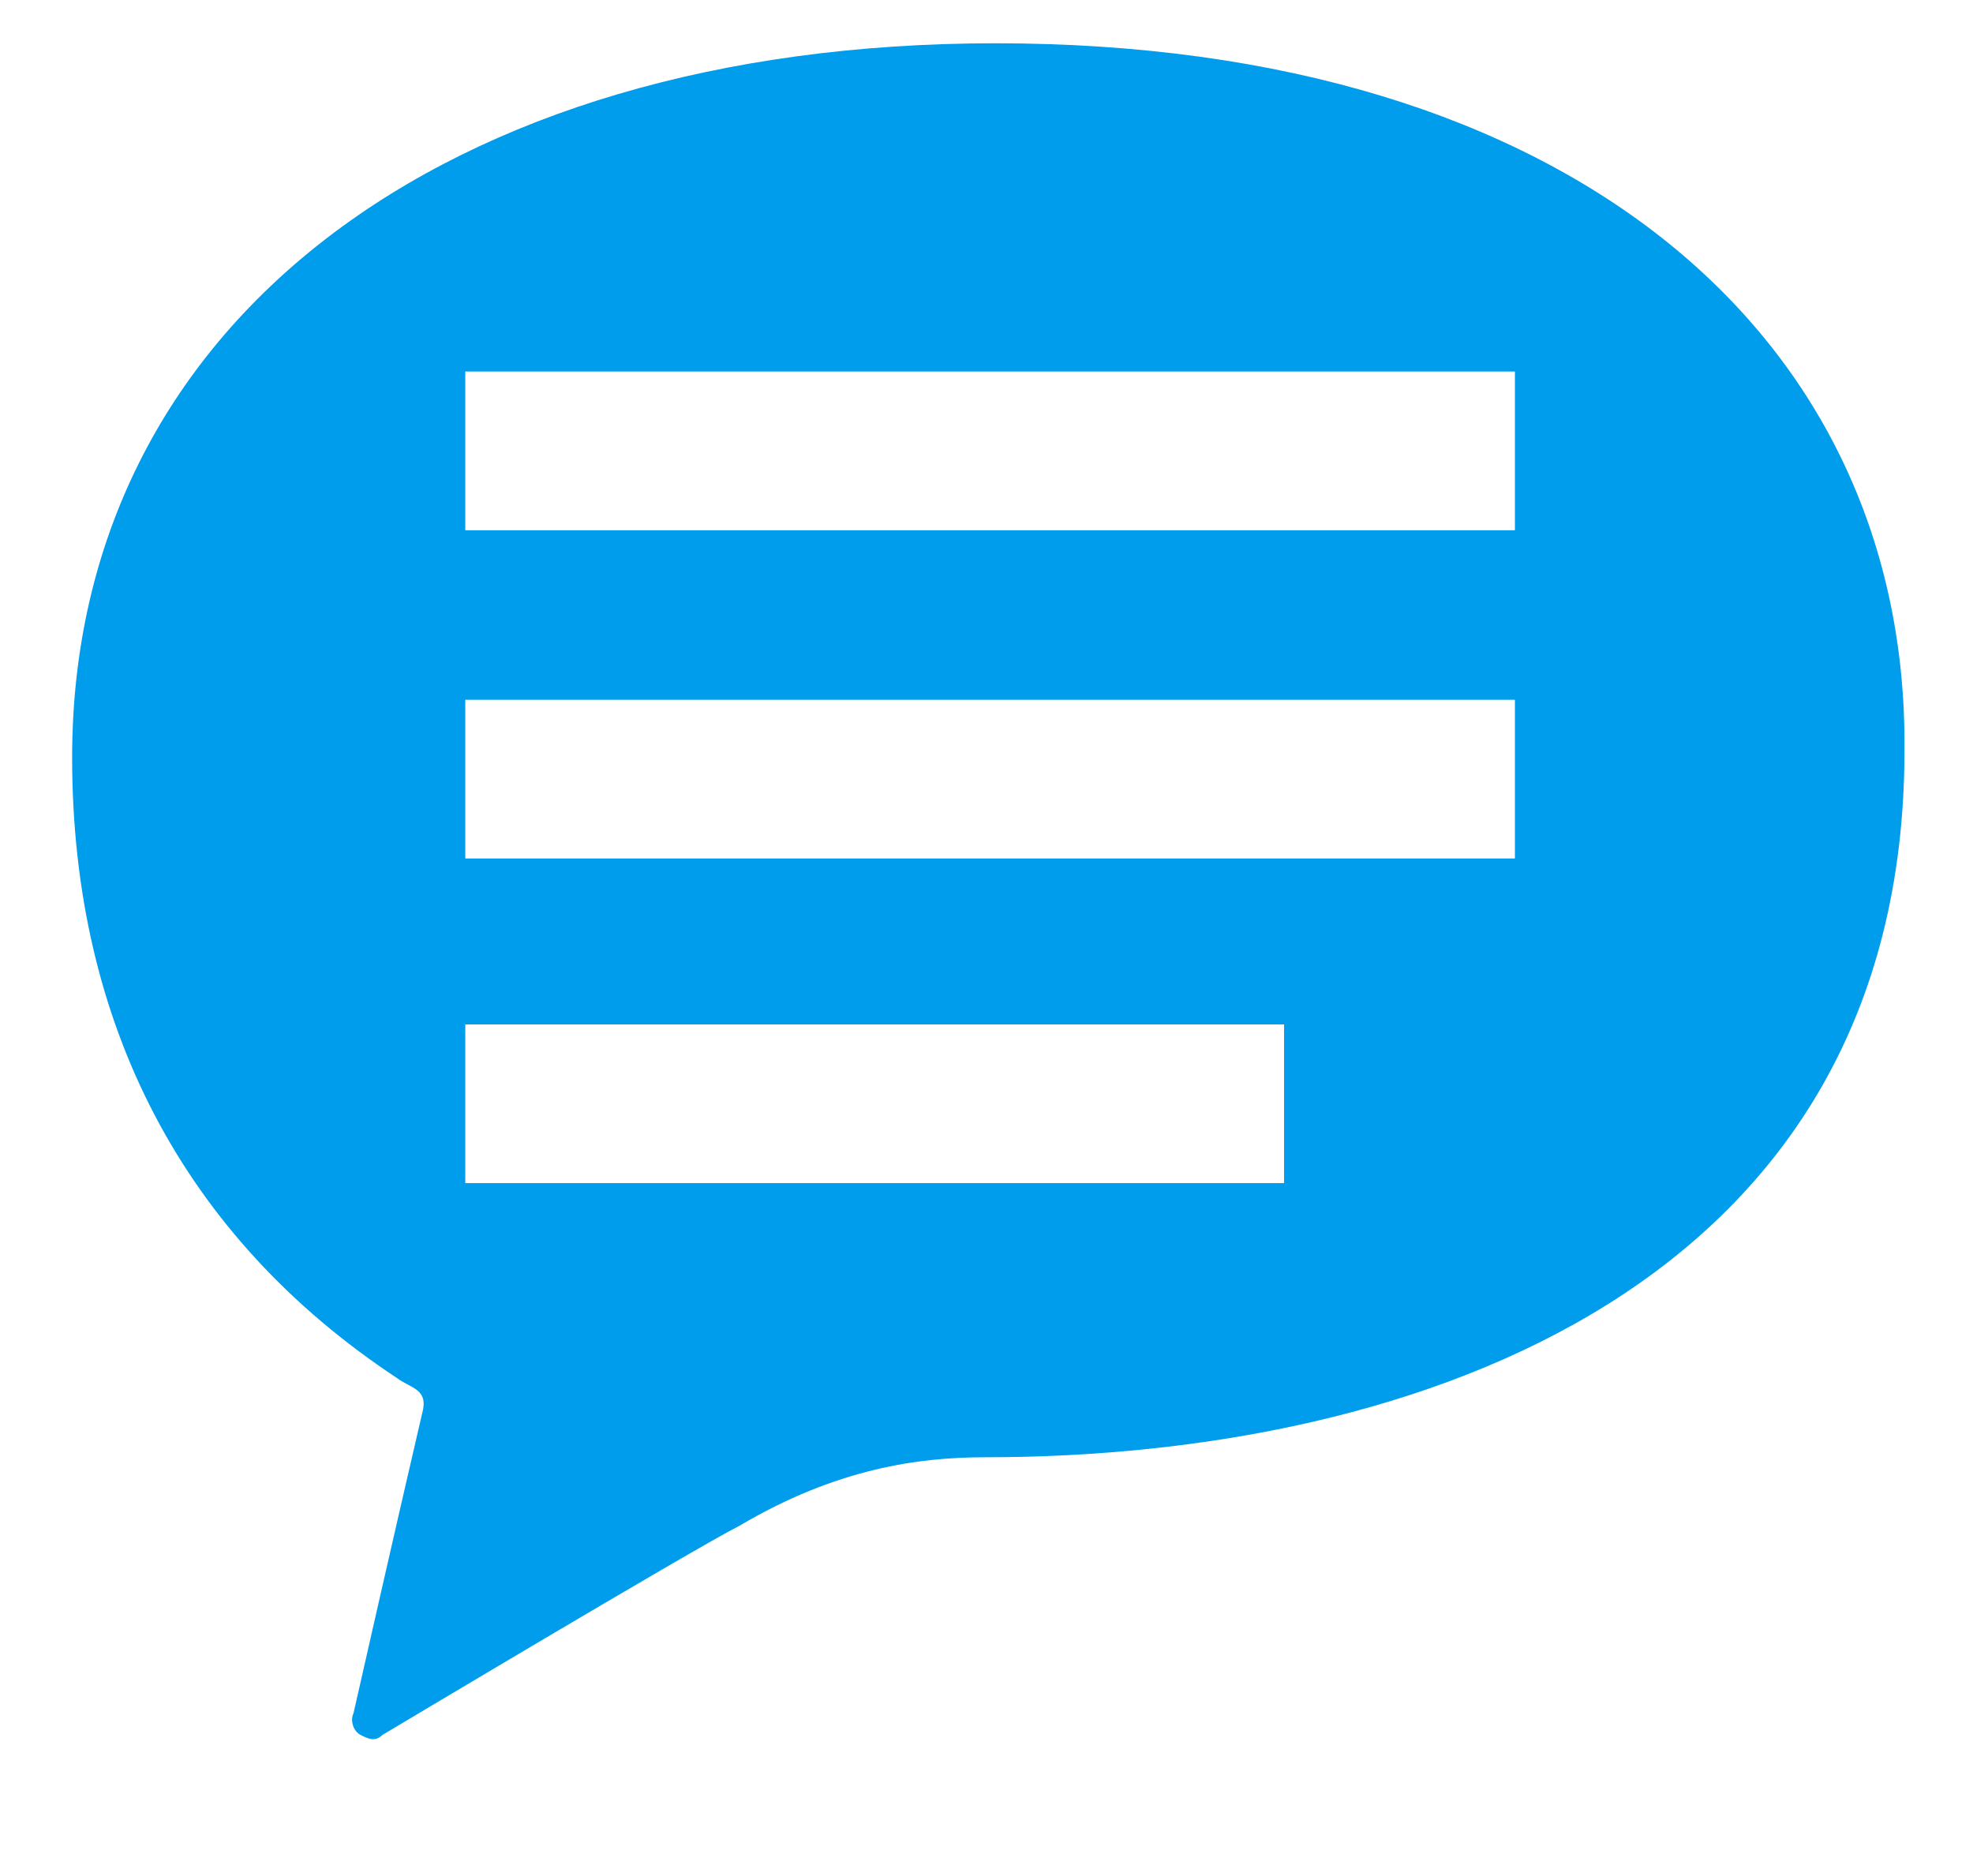 <?xml version="1.0" encoding="utf-8"?>
<!-- Generator: Adobe Illustrator 24.0.1, SVG Export Plug-In . SVG Version: 6.00 Build 0)  -->
<svg version="1.1" id="_x32_" xmlns="http://www.w3.org/2000/svg" xmlns:xlink="http://www.w3.org/1999/xlink" x="0px" y="0px"
	 viewBox="0 0 54.7 52" style="enable-background:new 0 0 54.7 52;" xml:space="preserve">
<style type="text/css">
	.st0{fill:#009DEC;}
</style>
<path class="st0" d="M27.6,1.2C12.3,1.2,2,9,2,21c0,7.4,3.1,13.3,9,17.2c0.4,0.3,0.9,0.3,0.7,1c-0.7,3-1.9,8.3-1.9,8.3
	c-0.1,0.2,0,0.5,0.2,0.6s0.4,0.2,0.6,0c0,0,8.7-5.2,9.9-5.8c2.7-1.6,5-1.9,6.8-1.9c12.1,0,25.5-4.8,25.5-19.6
	C52.9,9.4,43.6,1.2,27.6,1.2z M35.6,32.8H12.9v-4.4h22.7V32.8z M42,23.8H12.9v-4.4H42V23.8L42,23.8z M42,14.7H12.9v-4.4H42V14.7
	L42,14.7z"/>
</svg>

